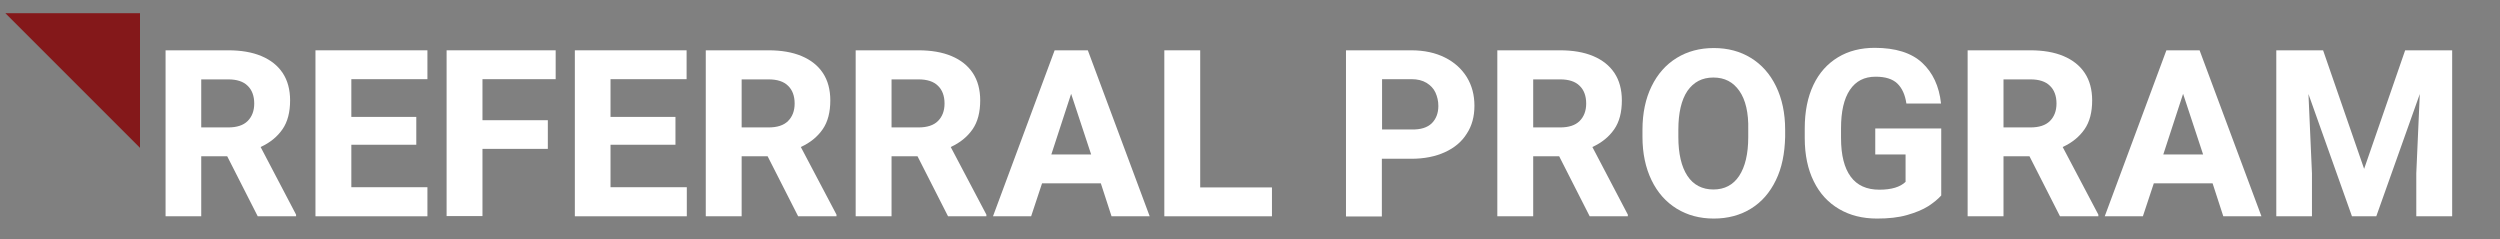 <?xml version="1.0" encoding="UTF-8"?> <svg xmlns="http://www.w3.org/2000/svg" xmlns:xlink="http://www.w3.org/1999/xlink" version="1.1" id="Layer_1" x="0px" y="0px" viewBox="0 0 1212.5 116" style="enable-background:new 0 0 1212.5 116;" xml:space="preserve"><rect x="0" y="0" width="1212.5" height="116" fill="#808080" stroke="none"/> <style type="text/css"> .st0{fill:#84181A;} .st1{fill:#FFFFFF;} </style> <polygon class="st0" points="67.9,71.7 67.9,6.4 2.6,6.4 "></polygon> <g> <path class="st1" d="M143.6,104.1v0.8H125l-14.8-29.1H97.6v29.1H80.3V24.4h30.4c6.2,0,11.6,0.9,16.1,2.8c4.5,1.9,7.9,4.6,10.3,8.2 c2.4,3.6,3.6,8.1,3.6,13.3c0,5.7-1.2,10.4-3.7,14c-2.5,3.6-6,6.5-10.6,8.6L143.6,104.1z M97.6,61.8h13.1c4.1,0,7.3-1,9.4-3.1 c2.1-2.1,3.2-4.9,3.2-8.5c0-3.7-1.1-6.6-3.2-8.6c-2.1-2.1-5.3-3.1-9.4-3.1H97.6V61.8z"></path> <path class="st1" d="M207.3,90.9v14h-42.6H153V24.4h17.4h36.9v14h-36.9v18.3h31.5v13.5h-31.5v20.6H207.3z"></path> <path class="st1" d="M234,38.4v19.9h31.7v13.9H234v32.6h-17.4V24.4H234h35.5v14H234z"></path> <path class="st1" d="M333.1,90.9v14h-42.6h-11.7V24.4h17.4H333v14h-36.9v18.3h31.5v13.5h-31.5v20.6H333.1z"></path> <path class="st1" d="M405.7,104.1v0.8h-18.6l-14.8-29.1h-12.6v29.1h-17.4V24.4h30.4c6.2,0,11.6,0.9,16.1,2.8 c4.5,1.9,7.9,4.6,10.3,8.2c2.4,3.6,3.6,8.1,3.6,13.3c0,5.7-1.2,10.4-3.7,14c-2.5,3.6-6,6.5-10.6,8.6L405.7,104.1z M359.7,61.8h13.1 c4.1,0,7.3-1,9.4-3.1c2.1-2.1,3.2-4.9,3.2-8.5c0-3.7-1.1-6.6-3.2-8.6c-2.1-2.1-5.3-3.1-9.4-3.1h-13.1V61.8z"></path> <path class="st1" d="M478.4,104.1v0.8h-18.6L445,75.8h-12.6v29.1h-17.4V24.4h30.4c6.2,0,11.6,0.9,16.1,2.8 c4.5,1.9,7.9,4.6,10.3,8.2c2.4,3.6,3.6,8.1,3.6,13.3c0,5.7-1.2,10.4-3.7,14c-2.5,3.6-6,6.5-10.6,8.6L478.4,104.1z M432.4,61.8h13.1 c4.1,0,7.3-1,9.4-3.1c2.1-2.1,3.2-4.9,3.2-8.5c0-3.7-1.1-6.6-3.2-8.6c-2.1-2.1-5.3-3.1-9.4-3.1h-13.1V61.8z"></path> <path class="st1" d="M533.9,88.9h-28.5l-5.3,16h-18.5l29.9-80.5h11.7h4.4l30,80.5h-18.5L533.9,88.9z M529.2,74.9l-9.7-29.4 l-9.6,29.4H529.2z"></path> <path class="st1" d="M616.9,90.9v14h-40.5h-11.7V24.4h17.4v66.5H616.9z"></path> <path class="st1" d="M700.8,27.9c4.6,2.3,8.1,5.5,10.6,9.5c2.5,4.1,3.7,8.7,3.7,13.9c0,5.2-1.2,9.7-3.7,13.5c-2.4,3.9-6,6.9-10.6,9 c-4.6,2.1-10,3.2-16.3,3.2h-14.3v28h-17.4V24.4h31.6C690.8,24.4,696.2,25.6,700.8,27.9z M694.4,59.8c2.1-2.1,3.2-4.9,3.2-8.4 c0-2.4-0.5-4.5-1.4-6.5c-0.9-2-2.4-3.5-4.3-4.7c-2-1.2-4.4-1.8-7.3-1.8h-14.3v24.4h14.3C689,62.9,692.2,61.9,694.4,59.8z"></path> <path class="st1" d="M789.5,104.1v0.8H771l-14.8-29.1h-12.6v29.1h-17.4V24.4h30.4c6.2,0,11.6,0.9,16.1,2.8 c4.5,1.9,7.9,4.6,10.3,8.2c2.4,3.6,3.6,8.1,3.6,13.3c0,5.7-1.2,10.4-3.7,14c-2.5,3.6-6,6.5-10.6,8.6L789.5,104.1z M743.6,61.8h13.1 c4.1,0,7.3-1,9.4-3.1c2.1-2.1,3.2-4.9,3.2-8.5c0-3.7-1.1-6.6-3.2-8.6c-2.1-2.1-5.3-3.1-9.4-3.1h-13.1V61.8z"></path> <path class="st1" d="M861.3,87.4c-2.9,6-6.9,10.6-12.1,13.8c-5.2,3.2-11.2,4.8-18,4.8c-6.8,0-12.8-1.6-18-4.8 c-5.2-3.2-9.3-7.8-12.2-13.8c-2.9-6-4.4-13-4.4-21v-3.5c0-8,1.5-15.1,4.4-21c2.9-6,7-10.6,12.2-13.8c5.2-3.2,11.2-4.8,18-4.8 s12.8,1.6,18,4.8c5.2,3.2,9.3,7.8,12.2,13.8c2.9,6,4.4,13,4.4,21v3.5C865.6,74.5,864.2,81.5,861.3,87.4z M843.6,44.1 c-3-4.3-7.1-6.5-12.6-6.5c-5.5,0-9.6,2.2-12.6,6.5c-2.9,4.3-4.4,10.6-4.4,18.8v3.6c0,8.1,1.5,14.4,4.4,18.8 c2.9,4.4,7.2,6.6,12.6,6.6c5.4,0,9.6-2.2,12.5-6.6c2.9-4.4,4.4-10.7,4.4-18.8v-3.6C848.1,54.7,846.6,48.4,843.6,44.1z"></path> <path class="st1" d="M935.2,100c-2.7,1.7-6.1,3.1-10.3,4.3c-4.2,1.2-9,1.7-14.5,1.7c-7,0-13.1-1.5-18.4-4.6 c-5.3-3.1-9.4-7.5-12.3-13.4c-2.9-5.8-4.4-12.9-4.4-21v-4.7c0-8.2,1.4-15.2,4.2-21.1s6.8-10.3,11.9-13.4c5.1-3.1,11.1-4.6,17.8-4.6 c10.1,0,17.8,2.4,23,7.2c5.2,4.8,8.3,11.4,9.2,19.8h-16.8c-0.6-4.2-2.1-7.5-4.4-9.7s-5.8-3.3-10.5-3.3c-5.5,0-9.6,2.1-12.5,6.4 s-4.3,10.5-4.3,18.6V67c0,8.3,1.6,14.5,4.7,18.7c3.1,4.2,7.7,6.3,13.9,6.3c5.9,0,10.1-1.3,12.7-3.8V74.9h-14.7V62.3h32v32.5 C939.9,96.6,937.8,98.3,935.2,100z"></path> <path class="st1" d="M1017.7,104.1v0.8h-18.6l-14.8-29.1h-12.6v29.1h-17.4V24.4h30.4c6.2,0,11.6,0.9,16.1,2.8 c4.5,1.9,7.9,4.6,10.3,8.2c2.4,3.6,3.6,8.1,3.6,13.3c0,5.7-1.2,10.4-3.7,14c-2.5,3.6-6,6.5-10.6,8.6L1017.7,104.1z M971.7,61.8 h13.1c4.1,0,7.3-1,9.4-3.1c2.1-2.1,3.2-4.9,3.2-8.5c0-3.7-1.1-6.6-3.2-8.6c-2.1-2.1-5.3-3.1-9.4-3.1h-13.1V61.8z"></path> <path class="st1" d="M1073.1,88.9h-28.5l-5.3,16h-18.5l29.9-80.5h11.7h4.4l30,80.5h-18.5L1073.1,88.9z M1068.5,74.9l-9.7-29.4 l-9.6,29.4H1068.5z"></path> <path class="st1" d="M1189.3,104.9h-17.4V84.1l1.7-38.5l-21.1,59.3h-11.8l-21.1-59.3l1.7,38.5v20.8H1104V24.4h14.7h8l19.9,57.5 l19.9-57.5h22.8V104.9z"></path> </g> </svg> 
